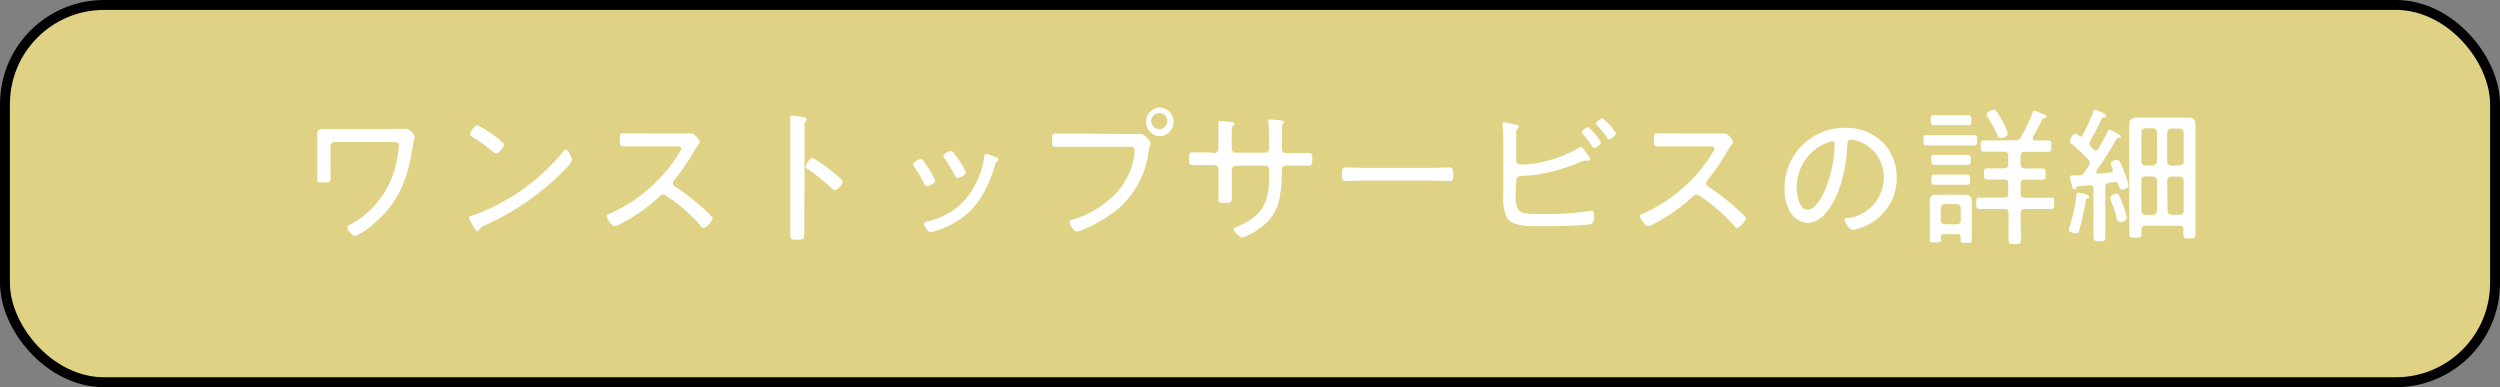 <svg xmlns="http://www.w3.org/2000/svg" viewBox="0 0 252.15 39.05"><rect x="0" y="0" width="252.15" height="39.05" fill="#808080" stroke="none"/><defs><style>.cls-1{fill:#e0d284;}.cls-2{fill:none;stroke:#000;stroke-miterlimit:10;}.cls-3{fill:#fff;}</style></defs><g id="レイヤー_2" data-name="レイヤー 2"><g id="TOP"><rect class="cls-1" x="0.5" y="0.5" width="251.15" height="38.05" rx="10"/><rect class="cls-2" x="0.5" y="0.5" width="251.15" height="38.05" rx="10"/><path class="cls-3" d="M40.16,13a5.15,5.15,0,0,0,.58,0L41,13a1.41,1.41,0,0,1,.85.76c0,.2-.12.27-.23,1-.47,3.26-1.44,5.77-4.05,7.92a6.7,6.7,0,0,1-1.73,1.12c-.29,0-.81-.63-.81-.84s.25-.28.37-.34a9.29,9.29,0,0,0,4.36-5.38,11.91,11.91,0,0,0,.48-2.56c0-.33-.29-.36-.54-.36H33.77a.43.43,0,0,0-.43.42V17c0,.36,0,.74,0,1.06s-.14.35-.76.35S32,18.3,32,18s0-.73,0-1.09V13.67c0-.51.07-.66.76-.66l1.44,0Z"/><path class="cls-3" d="M57.71,16.14a4,4,0,0,1-.77,1,26.31,26.31,0,0,1-8.06,5.6c-.4.18-.43.21-.57.48a.18.18,0,0,1-.16.1c-.15,0-.27-.23-.48-.61a4.07,4.07,0,0,1-.37-.76c0-.14.24-.19.42-.23a21.17,21.17,0,0,0,9.11-6.45c.06-.08.15-.17.24-.17C57.34,15.08,57.71,16,57.71,16.14ZM50,13.8c.18.14.85.64.85.79s-.52.9-.79.9c-.12,0-.44-.27-.62-.41a17,17,0,0,0-1.8-1.29c-.11-.06-.23-.14-.23-.27s.45-.89.75-.89A11.41,11.41,0,0,1,50,13.8Z"/><path class="cls-3" d="M68.39,13.46c.25,0,.86,0,1.08,0l.3,0c.25,0,.81.66.81.85a.63.63,0,0,1-.17.31,5.81,5.81,0,0,0-.4.61,23.39,23.39,0,0,1-2,2.94.45.45,0,0,0-.14.31c0,.21.15.3.32.4a24.89,24.89,0,0,1,2.92,2.31c.15.15.77.67.77.85s-.61.94-.89.94-.24-.12-.33-.23a16.91,16.91,0,0,0-3.46-3,.54.54,0,0,0-.32-.13c-.18,0-.38.2-.75.55-.07.06-.15.15-.24.22a18.62,18.62,0,0,1-3.36,2.22,1.72,1.72,0,0,1-.51.21c-.28,0-.82-.75-.82-1s.17-.22.29-.27a15.58,15.58,0,0,0,7-6.1,1,1,0,0,0,.21-.45c0-.21-.24-.24-.46-.24H64.72c-.61,0-1.23,0-1.86,0-.36,0-.34-.21-.34-.71s0-.6.34-.6l1.86,0Z"/><path class="cls-3" d="M81.13,21.47c0,.66,0,1.31,0,2s-.06.71-.75.71c-.47,0-.67,0-.67-.55,0-.7,0-1.41,0-2.11V13.31c0-.42,0-.88,0-1.21,0,0,0-.2,0-.26s0-.2.18-.2,1,.14,1.12.17.35.07.35.22a.31.31,0,0,1-.09.19.66.66,0,0,0-.12.5c0,.4,0,.81,0,1.22ZM84,17.35l.19.16c.32.25.81.67.81.85s-.52.82-.78.82A.46.46,0,0,1,83.9,19a20.73,20.73,0,0,0-2.38-1.91c-.12-.07-.27-.16-.27-.31s.45-.85.68-.85a9.31,9.31,0,0,1,1.84,1.25Z"/><path class="cls-3" d="M93.08,16.17a7.46,7.46,0,0,1,.63.92,5.31,5.31,0,0,1,.61,1.14c0,.28-.66.55-.83.55s-.21-.12-.27-.24a15.36,15.36,0,0,0-1-1.71.48.48,0,0,1-.12-.26c0-.24.59-.52.76-.52A.31.31,0,0,1,93.08,16.17Zm7.41-.3c.1.05.2.11.2.23s-.07.17-.16.22-.1.12-.16.3c-.87,2.86-2.12,5.05-5,6.3a7.77,7.77,0,0,1-1.5.5c-.25,0-.67-.61-.67-.82s.18-.22.38-.28a7,7,0,0,0,5-4.15,8.22,8.22,0,0,0,.7-2.39c0-.12,0-.25.19-.25a4.41,4.41,0,0,1,.81.27Zm-3.7.38a5.65,5.65,0,0,1,.63,1.14c0,.27-.66.55-.84.55s-.22-.15-.29-.28a16,16,0,0,0-1-1.65.52.52,0,0,1-.13-.27c0-.24.59-.52.77-.52S96.55,15.87,96.79,16.25Z"/><path class="cls-3" d="M113.78,13.51c.55,0,1.25,0,1.28,0,.37,0,1,.75,1,.9s-.12.24-.22.88a8.94,8.94,0,0,1-4,6.46,12.44,12.44,0,0,1-2.77,1.47,1.5,1.5,0,0,1-.47.14c-.29,0-.72-.72-.72-.95s.14-.2.27-.24a10.3,10.3,0,0,0,4.48-2.74,7.37,7.37,0,0,0,1.81-4,2.77,2.77,0,0,0,0-.3c0-.37-.38-.33-.76-.33h-5.35c-.61,0-1.22,0-1.83,0-.39,0-.39-.15-.39-.69s0-.64.37-.64c.63,0,1.24,0,1.86,0Zm4.59-1.21a1.45,1.45,0,0,1-1.45,1.44,1.45,1.45,0,0,1,0-2.89A1.46,1.46,0,0,1,118.37,12.3Zm-2.25,0a.81.81,0,0,0,1.61,0,.81.81,0,1,0-1.61,0Z"/><path class="cls-3" d="M122.4,15.44c.39,0,.49-.24.49-.39V13.86c0-.49,0-.79,0-1.28a.93.93,0,0,1,0-.24c0-.1.06-.13.16-.13a9.83,9.83,0,0,1,1.18.12c.08,0,.27,0,.27.16a.24.24,0,0,1-.09.15c-.19.22-.18.25-.18,1.21V15a.39.39,0,0,0,.39.4h3A.4.4,0,0,0,128,15v-.39c0-.5,0-1.77-.08-2.22,0,0,0-.12,0-.16a.18.18,0,0,1,.19-.18c.21,0,.84.07,1.07.1s.33.05.33.18a.16.16,0,0,1-.06.12c-.07.06-.15.14-.16.48,0,.62,0,1.25,0,1.89v.1c0,.3.12.51.44.51h.5l1.77,0c.3,0,.36.15.36.61s-.06.67-.39.67c-.58,0-1.16,0-1.74,0h-.5c-.33,0-.45.19-.45.5a2.48,2.48,0,0,1,0,.39,12.25,12.25,0,0,1-.34,2.88,4.54,4.54,0,0,1-1.41,2.17,7.66,7.66,0,0,1-2.22,1.32,1.74,1.74,0,0,1-.9-.83c0-.12.14-.18.23-.22,3-1.25,3.38-2.65,3.38-5.71,0-.25-.09-.5-.39-.5h-3a.4.4,0,0,0-.39.4v1.73c0,.35,0,.73,0,1.1,0,.52-.13.52-.7.52s-.64,0-.64-.39,0-.82,0-1.23V17.06a.42.42,0,0,0-.42-.41H122c-.58,0-1.16,0-1.73,0-.35,0-.35-.28-.35-.59,0-.47,0-.69.35-.69.57,0,1.15,0,1.73,0Z"/><path class="cls-3" d="M144.39,16.93c.63,0,1.55-.05,1.79-.05s.4.11.4.74c0,.34,0,.64-.36.64-.61,0-1.22-.05-1.83-.05h-6.83c-.62,0-1.23.05-1.84.05-.37,0-.37-.3-.37-.64,0-.63.05-.74.4-.74s1.16.05,1.81.05Z"/><path class="cls-3" d="M152.86,19.63c0,2,.48,1.95,2.73,1.95a25.61,25.61,0,0,0,4.79-.32h.15c.19,0,.25.21.25.59s-.07.73-.43.78-1.67.12-2,.13c-1,.06-2.07.05-3.1.05s-2.65.06-3.26-.84a4.7,4.7,0,0,1-.37-2.28V14.12a9.62,9.62,0,0,0-.08-1.52s0-.08,0-.11a.15.15,0,0,1,.16-.16c.12,0,.93.19,1.11.22s.37.08.37.22a.2.2,0,0,1-.09.17.61.61,0,0,0-.17.42c0,.15,0,1.07,0,1.28v1.58c0,.26.22.38.48.38a8.82,8.82,0,0,0,1.83-.19,13.66,13.66,0,0,0,4-1.48.58.58,0,0,1,.24-.11c.12,0,.34.31.52.58l.12.16c.07.12.27.37.27.49s-.12.15-.21.15h-.3a1.51,1.51,0,0,0-.49.14,18.91,18.91,0,0,1-4.41,1.29c-.73.08-1.35.1-1.62.13a.4.4,0,0,0-.42.42Zm8.61-5.28c0,.21-.48.57-.66.57s-.16-.09-.22-.18a12.36,12.36,0,0,0-.94-1.22s-.13-.13-.13-.21.5-.49.65-.49A5.78,5.78,0,0,1,161.47,14.35Zm1.5-.88c0,.2-.47.57-.67.57s-.15-.12-.21-.18a11.49,11.49,0,0,0-1-1.23c0-.05-.12-.12-.12-.2s.49-.5.66-.5A6,6,0,0,1,163,13.47Z"/><path class="cls-3" d="M172.6,13.46c.26,0,.87,0,1.09,0l.3,0c.25,0,.8.66.8.85a.62.62,0,0,1-.16.31,5.81,5.81,0,0,0-.4.61,23.39,23.39,0,0,1-2,2.94.45.45,0,0,0-.14.31c0,.21.15.3.31.4a23.34,23.34,0,0,1,2.92,2.31c.15.15.78.67.78.85s-.61.94-.9.94c-.14,0-.23-.12-.32-.23a17.46,17.46,0,0,0-3.46-3,.54.54,0,0,0-.33-.13c-.17,0-.37.2-.74.55-.07.06-.15.15-.24.22a19,19,0,0,1-3.36,2.22,1.72,1.72,0,0,1-.51.21c-.28,0-.82-.75-.82-1s.16-.22.28-.27a15.6,15.6,0,0,0,7-6.1,1.16,1.16,0,0,0,.21-.45c0-.21-.24-.24-.47-.24h-3.42l-1.86,0c-.36,0-.34-.21-.34-.71s0-.6.34-.6c.61,0,1.23,0,1.86,0Z"/><path class="cls-3" d="M189.84,14.31a4.91,4.91,0,0,1,1.46,3.6,5.22,5.22,0,0,1-2.87,4.74,5.75,5.75,0,0,1-1.53.55c-.32,0-.84-.7-.84-1s.24-.18.37-.21A4.13,4.13,0,0,0,190,18a3.8,3.8,0,0,0-2.65-3.78,2.83,2.83,0,0,0-.63-.13c-.39,0-.39.32-.4.61-.13,2.2-.67,5-2.12,6.7a2.55,2.55,0,0,1-1.86,1.09,2.27,2.27,0,0,1-1.9-1.35,4.62,4.62,0,0,1-.45-2.06,6.05,6.05,0,0,1,6.09-6.19A5.25,5.25,0,0,1,189.84,14.31Zm-5.57.09A4.81,4.81,0,0,0,181.22,19c0,.65.24,2.15,1.1,2.15s1.58-1.56,1.84-2.21a12.88,12.88,0,0,0,.89-4.4c0-.16-.08-.3-.24-.3A2.12,2.12,0,0,0,184.27,14.4Z"/><path class="cls-3" d="M195.63,14.67l-1.29,0c-.34,0-.34-.15-.34-.53s0-.52.34-.52l1.29,0h2.16l1.3,0c.33,0,.33.17.33.52s0,.53-.35.53-.86,0-1.28,0Zm2.12,9.23c0-.21-.11-.28-.3-.28h-1.39c-.19,0-.29.07-.29.28v.19c0,.33-.09.36-.57.36s-.56,0-.56-.33,0-.65,0-1V20.3c0-.48.18-.66.66-.66l.67,0h1.56l.67,0c.46,0,.67.18.67.66,0,.26,0,.53,0,.8v2.06c0,.31,0,.64,0,1s-.12.33-.57.33-.56,0-.56-.3Zm-1.7-11.27c-.37,0-.74,0-1,0s-.32-.18-.32-.51,0-.51.32-.51.59,0,1,0h1.49c.36,0,.79,0,1,0s.3.2.3.51,0,.51-.32.51-.56,0-1,0Zm.12,6c-.39,0-.76,0-1.06,0s-.31-.17-.31-.51,0-.51.31-.51.64,0,1.06,0h1.22c.4,0,.8,0,1,0s.32.18.32.51,0,.51-.32.51-.65,0-1,0Zm-.07-2c-.38,0-.72,0-1,0s-.31-.17-.31-.51,0-.51.31-.51.61,0,1,0h1.35c.36,0,.71,0,1,0s.32.18.32.51,0,.51-.32.51-.62,0-1,0Zm1.25,6a.38.38,0,0,0,.41-.41V21a.39.39,0,0,0-.41-.42h-1.18a.4.4,0,0,0-.42.42v1.21a.39.39,0,0,0,.42.41Zm5.88-8.49a.56.56,0,0,0,.61-.32A18.47,18.47,0,0,0,205,11.39c.07-.19.07-.24.16-.24a8.12,8.12,0,0,1,1,.4c.18.09.24.14.24.23s-.09.12-.18.13-.21.05-.27.17a17.07,17.07,0,0,1-.92,1.75.26.26,0,0,0,0,.15c0,.14.1.19.22.19l1.29,0c.38,0,.36.17.36.57s0,.57-.34.57c-.57,0-1.13,0-1.7,0h-.64c-.28,0-.42.12-.42.41v.85c0,.3.14.42.42.42h.33c.49,0,1,0,1.46,0,.31,0,.31.18.31.57s0,.56-.31.56c-.49,0-1,0-1.46,0h-.33c-.28,0-.42.13-.42.41v1c0,.3.14.41.42.41h1.3c.49,0,1,0,1.37,0s.29.2.29.57,0,.57-.29.57c-.46,0-.93,0-1.37,0h-1.3c-.28,0-.42.12-.42.4v.62c0,.67.05,1.35.05,2,0,.47-.12.53-.64.53s-.63-.06-.63-.54c0-.67,0-1.33,0-2v-.62c0-.28-.12-.4-.41-.4H201l-1.38,0c-.3,0-.3-.21-.3-.57s0-.57.31-.57.88,0,1.37,0h1.14c.29,0,.41-.11.41-.41v-1c0-.28-.12-.41-.41-.41h-.29c-.47,0-1,0-1.43,0-.32,0-.32-.21-.32-.58s0-.55.32-.55c.48,0,1,0,1.43,0h.29c.29,0,.41-.12.41-.42v-.85c0-.29-.12-.41-.41-.41h-.32c-.56,0-1.11,0-1.68,0-.36,0-.36-.15-.36-.57s0-.57.36-.57c.57,0,1.12,0,1.68,0Zm-1.46-.23c-.19,0-.25-.14-.31-.29a14.26,14.26,0,0,0-1-1.81.55.55,0,0,1-.1-.26c0-.25.61-.49.77-.49s.47.48.84,1.16a5.93,5.93,0,0,1,.53,1.24C202.54,13.74,202,13.94,201.77,13.94Z"/><path class="cls-3" d="M210.55,20c-.13,0-.15.1-.18.24a24.74,24.74,0,0,1-.67,3c0,.18-.1.3-.31.3s-.73-.12-.73-.35a1,1,0,0,1,.07-.28,17.27,17.27,0,0,0,.69-3.11c0-.17,0-.36.19-.36s1.09.18,1.09.37S210.61,20,210.55,20Zm-.68-6.24c.09,0,.13,0,.17-.12a17.63,17.63,0,0,0,1.08-2.34c0-.1.06-.24.18-.24s1.13.42,1.13.61-.14.14-.26.17-.14,0-.19.13c-.36.82-.77,1.55-1.21,2.34a.41.41,0,0,0-.05.19.34.34,0,0,0,.11.24c.11.11.23.22.33.34a.34.34,0,0,0,.23.11.32.32,0,0,0,.25-.17c.31-.56.65-1.13.92-1.72.05-.09.09-.21.2-.21a2,2,0,0,1,.67.31c.11.08.49.24.49.37s-.17.14-.2.14a.28.28,0,0,0-.28.15,34.16,34.16,0,0,1-2,3.17.17.17,0,0,0,0,.12c0,.12.1.16.19.16.42,0,.82-.07,1.22-.12a.24.24,0,0,0,.24-.22.7.7,0,0,0,0-.14,2,2,0,0,1-.21-.53c0-.23.48-.39.66-.39s.34.21.74,1.3a7.8,7.8,0,0,1,.4,1.31c0,.24-.46.4-.65.4s-.32-.3-.38-.52a.28.28,0,0,0-.28-.24h-.07l-.57.07a.41.41,0,0,0-.39.47v3c0,.63,0,1.25,0,1.87s-.1.55-.59.55-.6-.05-.6-.54,0-1.25,0-1.88V19.06c0-.22-.09-.37-.33-.37h-.05l-1.2.1c-.12,0-.13.08-.19.2a.19.19,0,0,1-.16.1c-.17,0-.18-.15-.32-.66a2.66,2.66,0,0,1-.12-.56c0-.18.14-.18.42-.18l.51,0a.62.62,0,0,0,.52-.28l.46-.72a.45.45,0,0,0,.09-.28.42.42,0,0,0-.15-.31,18.6,18.6,0,0,0-1.71-1.61.32.32,0,0,1-.15-.24c0-.18.28-.77.57-.77.11,0,.32.2.41.28A.24.24,0,0,0,209.87,13.79Zm3.94,8.62c-.22,0-.27-.16-.34-.39a1.55,1.55,0,0,1,0-.15c-.18-.59-.39-1.17-.62-1.75a1.1,1.1,0,0,1,0-.18c0-.26.46-.37.64-.37s.35.34.65,1.16a7.29,7.29,0,0,1,.37,1.25C214.45,22.29,214,22.41,213.81,22.41Zm6.41.72c0-.24-.11-.33-.35-.33h-3.53c-.23,0-.34.1-.35.34s0,.3,0,.45c0,.38-.12.41-.62.41s-.61,0-.61-.4c0-.58,0-1.16,0-1.73V14c0-.46,0-.92,0-1.38s.2-.76.79-.76h5.1c.58,0,.79.18.79.77s0,.91,0,1.37v7.91c0,.58,0,1.15,0,1.73,0,.38-.13.4-.62.4s-.61,0-.61-.42Zm-2.67-9.76a.4.4,0,0,0-.4-.4h-.78a.4.4,0,0,0-.4.4v2.92a.41.41,0,0,0,.4.42h.76a.41.41,0,0,0,.42-.42Zm-1.18,4.44a.4.4,0,0,0-.4.4v3.08a.4.4,0,0,0,.4.41h.76a.41.41,0,0,0,.42-.41V18.21a.4.4,0,0,0-.4-.4Zm3.46-1.1a.41.41,0,0,0,.42-.42V13.37a.4.4,0,0,0-.41-.4H219a.41.41,0,0,0-.42.4v2.92a.41.41,0,0,0,.42.42Zm-1.21,4.58a.41.41,0,0,0,.42.41h.79a.41.41,0,0,0,.42-.41V18.21a.4.4,0,0,0-.41-.4H219a.41.41,0,0,0-.42.4Z"/></g></g></svg>